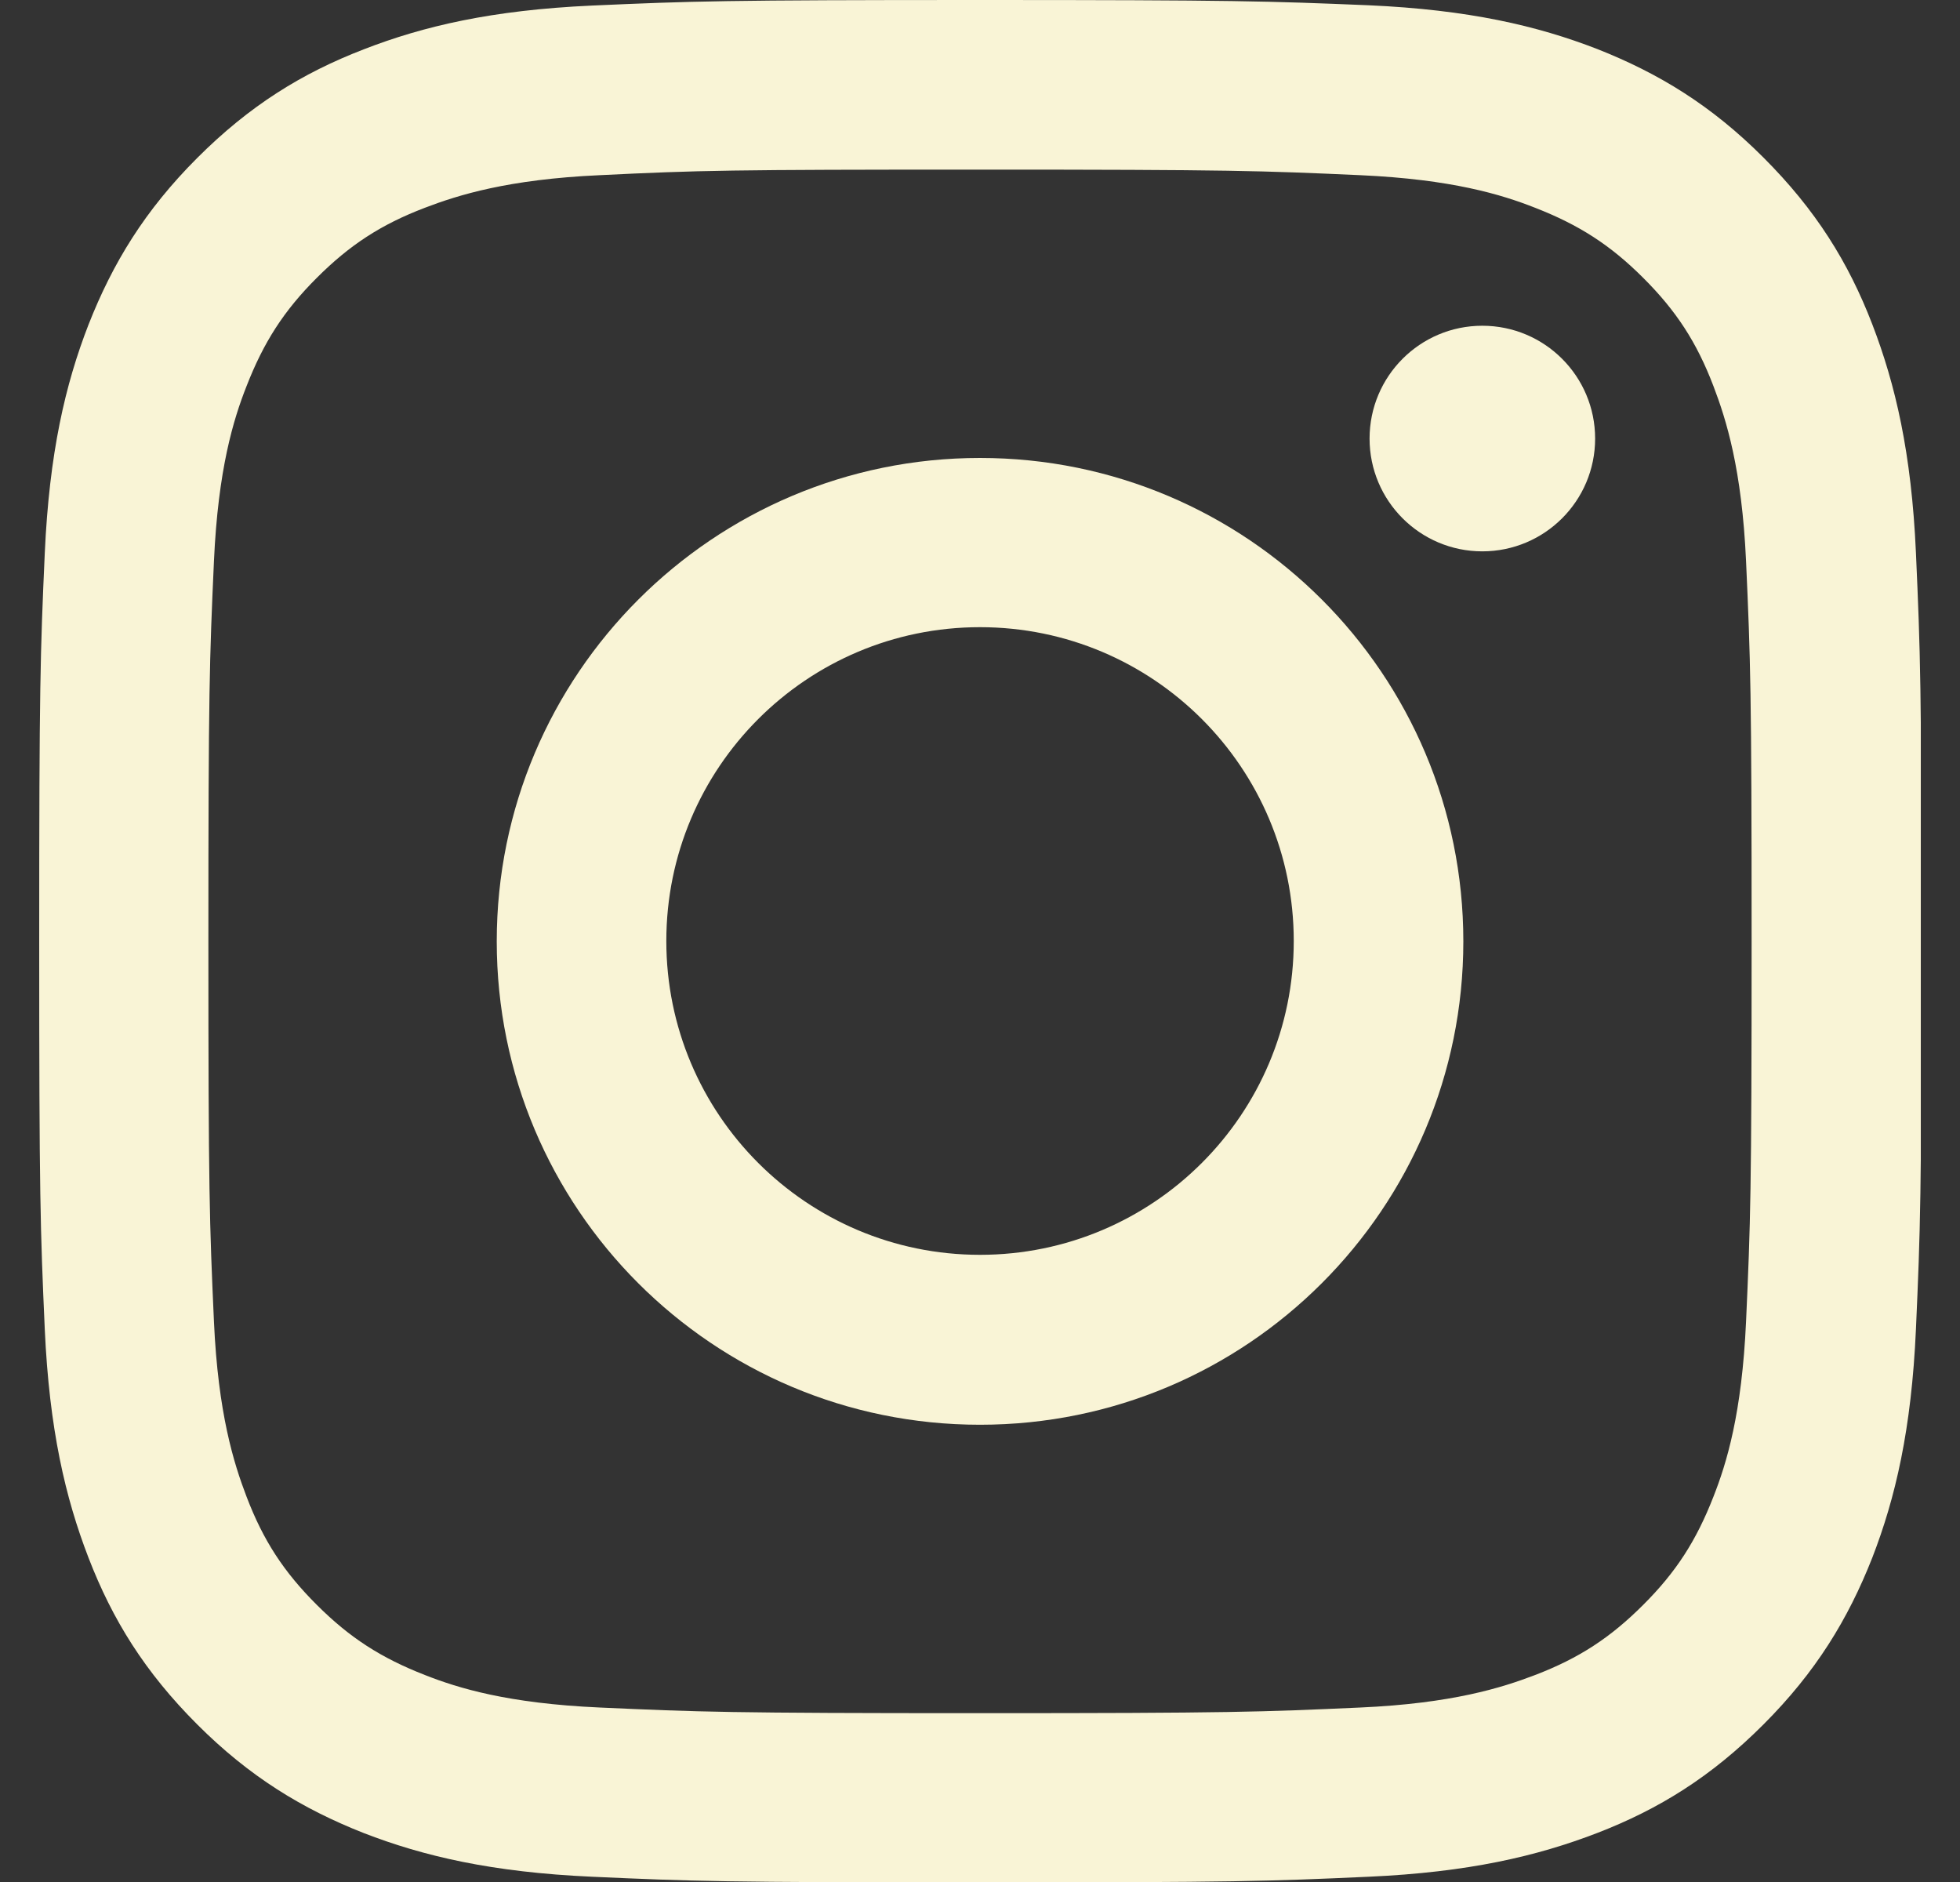 <svg width="25" height="24" viewBox="0 0 25 24" fill="none" xmlns="http://www.w3.org/2000/svg">
<rect x="0" y="0" width="25" height="24" fill="#333333" stroke="none"/>
<g id="Instagram" clip-path="url(#clip0_2001_1589)">
<path id="Vector" d="M12.5 2.163C15.706 2.163 16.082 2.177 17.35 2.234C18.521 2.287 19.155 2.482 19.579 2.649C20.141 2.868 20.541 3.125 20.96 3.544C21.38 3.963 21.642 4.364 21.856 4.926C22.018 5.35 22.218 5.983 22.271 7.155C22.328 8.422 22.342 8.799 22.342 12.005C22.342 15.211 22.328 15.587 22.271 16.854C22.218 18.026 22.023 18.66 21.856 19.084C21.637 19.646 21.38 20.046 20.96 20.465C20.541 20.884 20.141 21.146 19.579 21.361C19.155 21.523 18.521 21.723 17.35 21.775C16.082 21.832 15.706 21.847 12.5 21.847C9.294 21.847 8.918 21.832 7.65 21.775C6.479 21.723 5.845 21.528 5.421 21.361C4.859 21.142 4.459 20.884 4.04 20.465C3.62 20.046 3.358 19.646 3.144 19.084C2.982 18.66 2.782 18.026 2.729 16.854C2.672 15.587 2.658 15.211 2.658 12.005C2.658 8.799 2.672 8.422 2.729 7.155C2.782 5.983 2.977 5.35 3.144 4.926C3.363 4.364 3.62 3.963 4.04 3.544C4.459 3.125 4.859 2.863 5.421 2.649C5.845 2.487 6.479 2.287 7.65 2.234C8.918 2.172 9.299 2.163 12.5 2.163ZM12.5 0C9.242 0 8.832 0.014 7.55 0.071C6.274 0.129 5.402 0.333 4.64 0.629C3.849 0.934 3.182 1.348 2.515 2.015C1.848 2.682 1.438 3.354 1.129 4.14C0.833 4.902 0.629 5.774 0.571 7.055C0.514 8.332 0.5 8.742 0.5 12C0.5 15.258 0.514 15.668 0.571 16.95C0.629 18.226 0.833 19.098 1.129 19.865C1.434 20.656 1.848 21.323 2.515 21.99C3.182 22.657 3.854 23.066 4.64 23.376C5.402 23.671 6.274 23.876 7.555 23.933C8.837 23.991 9.242 24.005 12.505 24.005C15.768 24.005 16.173 23.991 17.454 23.933C18.731 23.876 19.603 23.671 20.37 23.376C21.161 23.071 21.828 22.657 22.494 21.99C23.161 21.323 23.571 20.651 23.881 19.865C24.176 19.103 24.381 18.231 24.438 16.95C24.495 15.668 24.509 15.263 24.509 12C24.509 8.737 24.495 8.332 24.438 7.05C24.381 5.774 24.176 4.902 23.881 4.135C23.576 3.344 23.161 2.677 22.494 2.01C21.828 1.343 21.156 0.934 20.37 0.624C19.608 0.329 18.736 0.124 17.454 0.067C16.168 0.014 15.758 0 12.5 0Z" fill="#F9F4D6"/>
<path id="Vector_2" d="M12.5 5.84C9.099 5.84 6.336 8.599 6.336 12.005C6.336 15.411 9.094 18.169 12.5 18.169C15.906 18.169 18.665 15.411 18.665 12.005C18.665 8.599 15.906 5.84 12.5 5.84ZM12.5 16.002C10.29 16.002 8.499 14.21 8.499 12C8.499 9.79 10.29 7.998 12.5 7.998C14.711 7.998 16.502 9.79 16.502 12C16.502 14.21 14.711 16.002 12.5 16.002Z" fill="#F9F4D6"/>
<path id="Vector_3" d="M18.907 7.031C19.702 7.031 20.346 6.387 20.346 5.593C20.346 4.798 19.702 4.154 18.907 4.154C18.113 4.154 17.469 4.798 17.469 5.593C17.469 6.387 18.113 7.031 18.907 7.031Z" fill="#F9F4D6"/>
</g>
<defs>
<clipPath id="clip0_2001_1589">
<rect width="24" height="24" fill="white" transform="translate(0.5)"/>
</clipPath>
</defs>
</svg>
